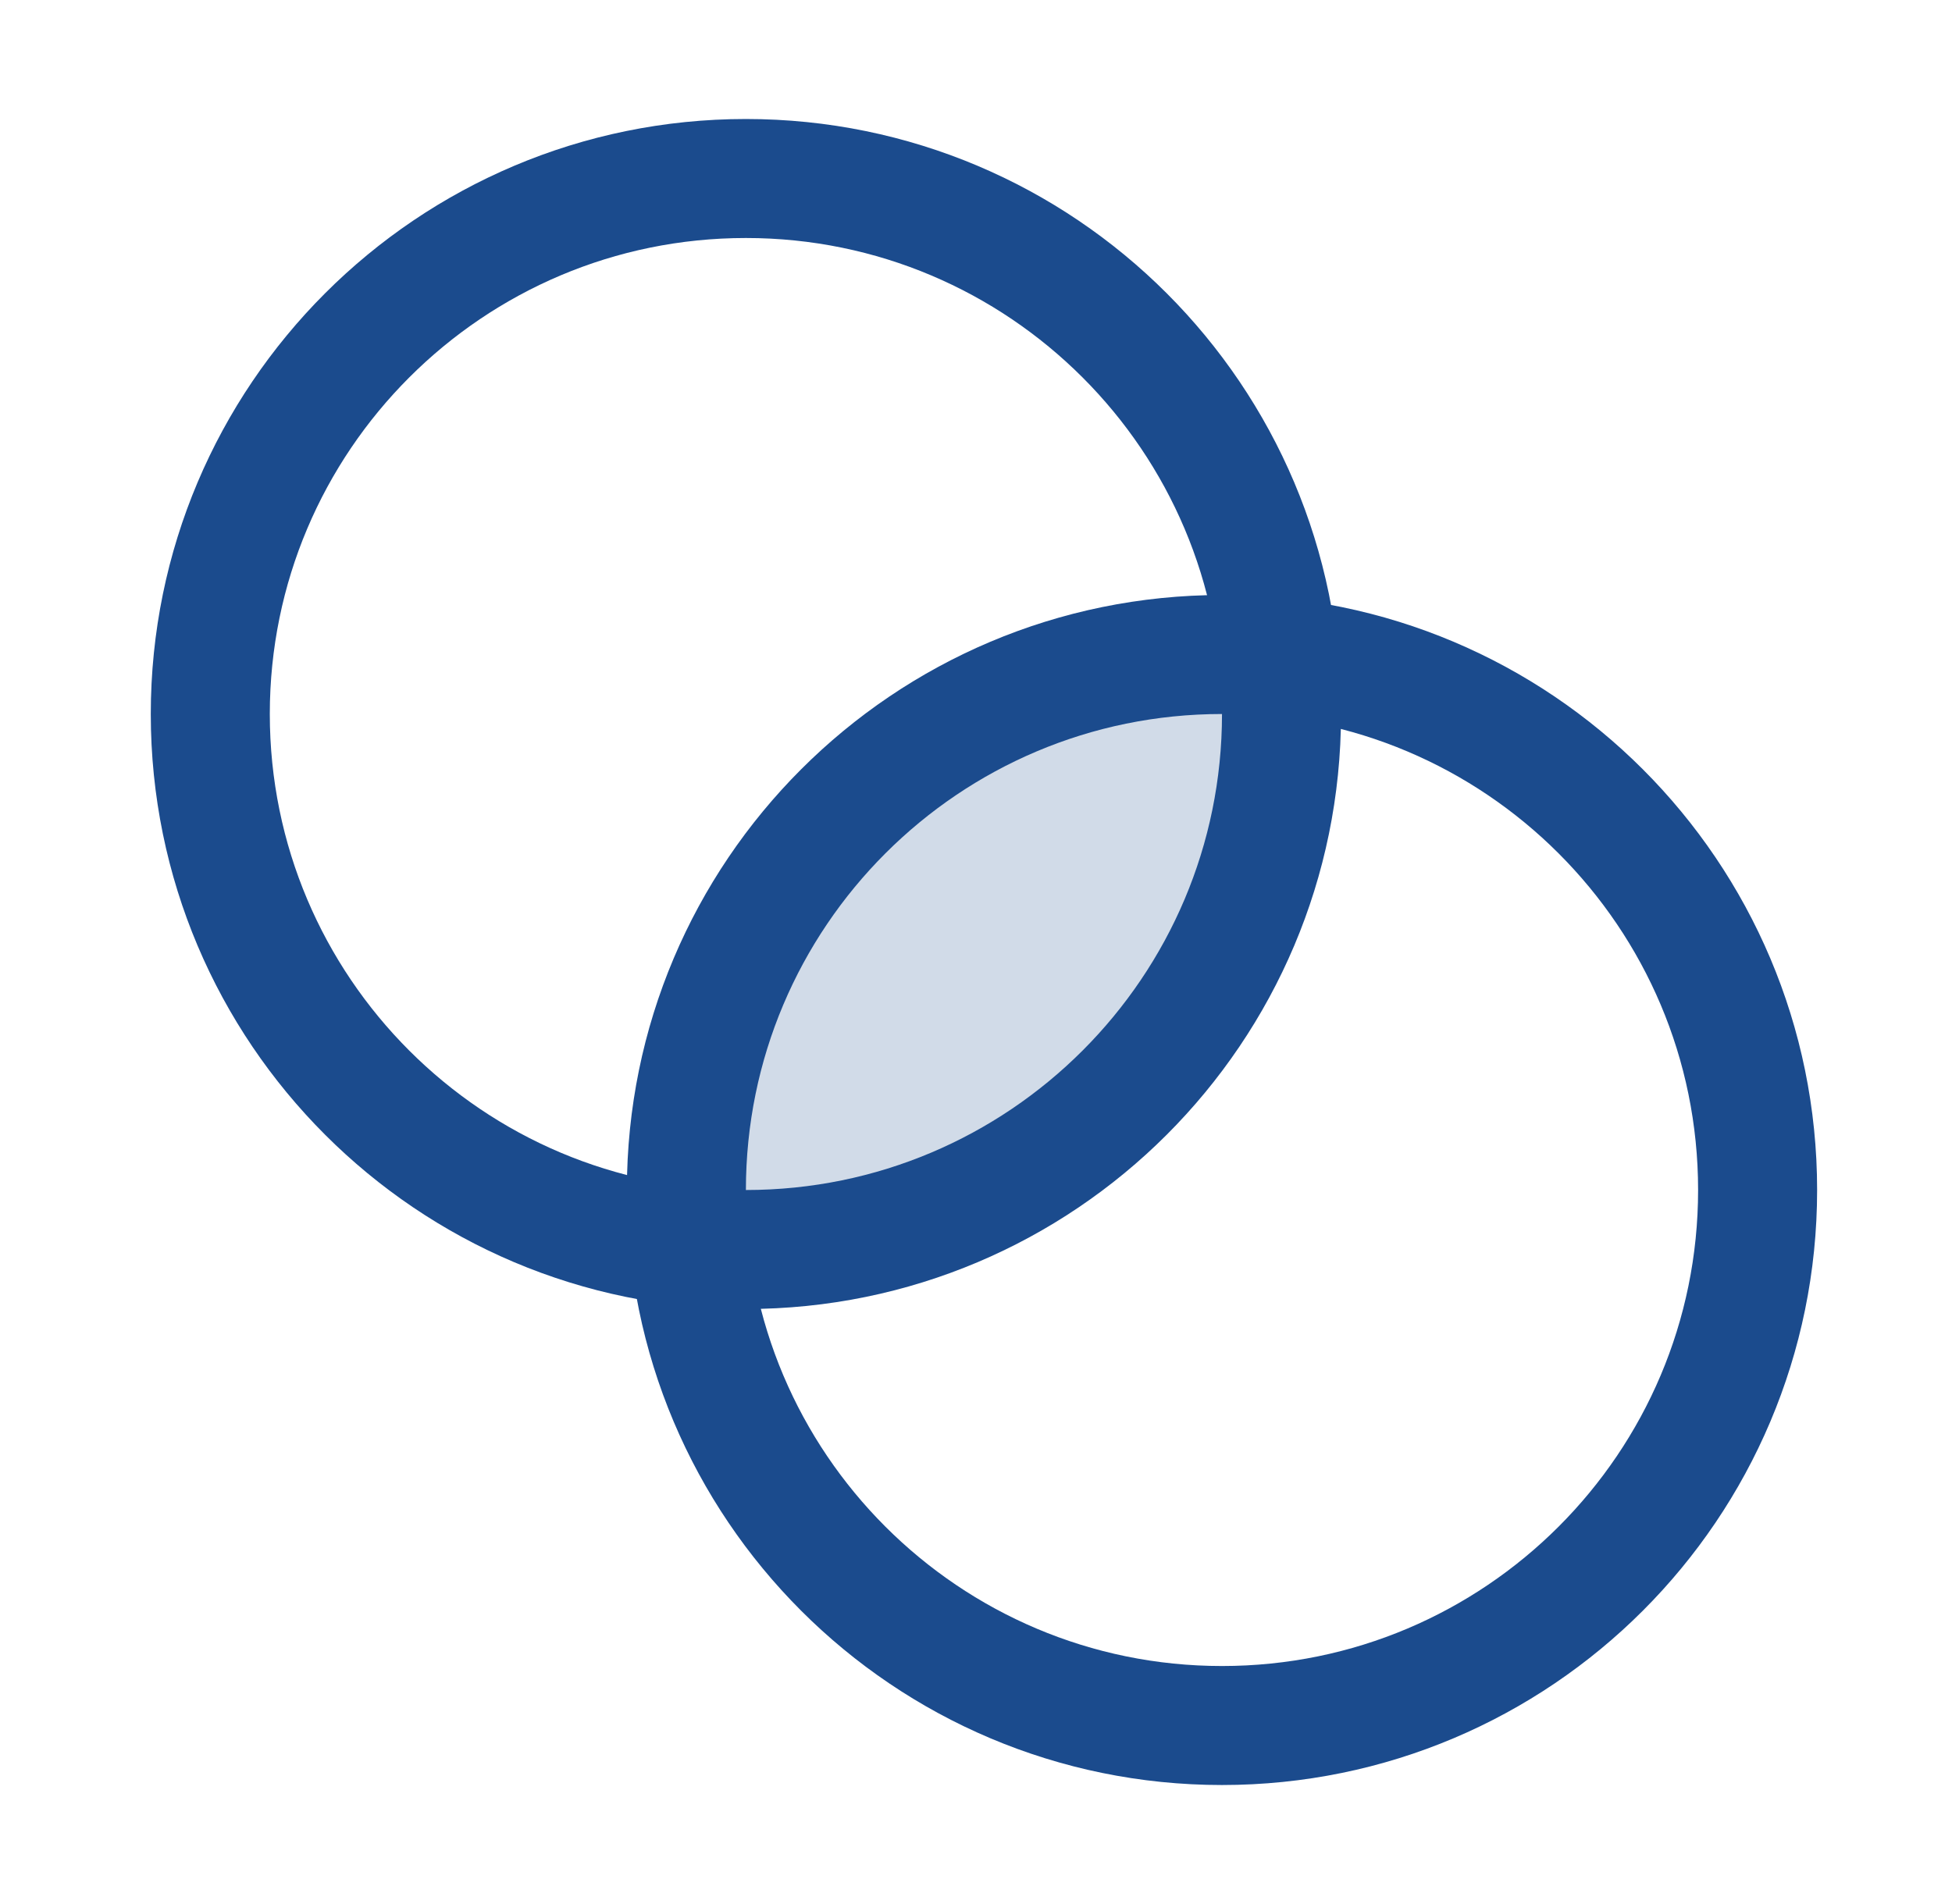 <?xml version="1.0" encoding="UTF-8"?> <svg xmlns="http://www.w3.org/2000/svg" width="41" height="40" viewBox="0 0 41 40" fill="none"><g clip-path="url(#clip0_552_5910)"><path opacity="0.2" d="M14.417 25C14.417 25.391 14.495 25.75 14.526 26.141C14.917 26.172 15.276 26.25 15.667 26.25C18.65 26.25 21.512 25.065 23.622 22.955C25.732 20.845 26.917 17.984 26.917 15C26.917 14.609 26.839 14.25 26.807 13.859C26.417 13.828 26.057 13.75 25.667 13.75C22.683 13.75 19.822 14.935 17.712 17.045C15.602 19.155 14.417 22.016 14.417 25Z" fill="#1B4B8D"></path><path d="M15.667 26.25C21.88 26.25 26.917 21.213 26.917 15C26.917 8.787 21.88 3.75 15.667 3.75C9.454 3.75 4.417 8.787 4.417 15C4.417 21.213 9.454 26.25 15.667 26.25Z" stroke="#1B4B8D" stroke-width="2.5" stroke-linecap="round" stroke-linejoin="round"></path><path d="M25.667 36.25C31.88 36.25 36.917 31.213 36.917 25C36.917 18.787 31.88 13.75 25.667 13.75C19.453 13.75 14.417 18.787 14.417 25C14.417 31.213 19.453 36.25 25.667 36.25Z" stroke="#1B4B8D" stroke-width="2.5" stroke-linecap="round" stroke-linejoin="round"></path></g><defs><clipPath id="clip0_552_5910"><rect width="40" height="40" fill="white" transform="translate(0.667)"></rect></clipPath></defs></svg> 